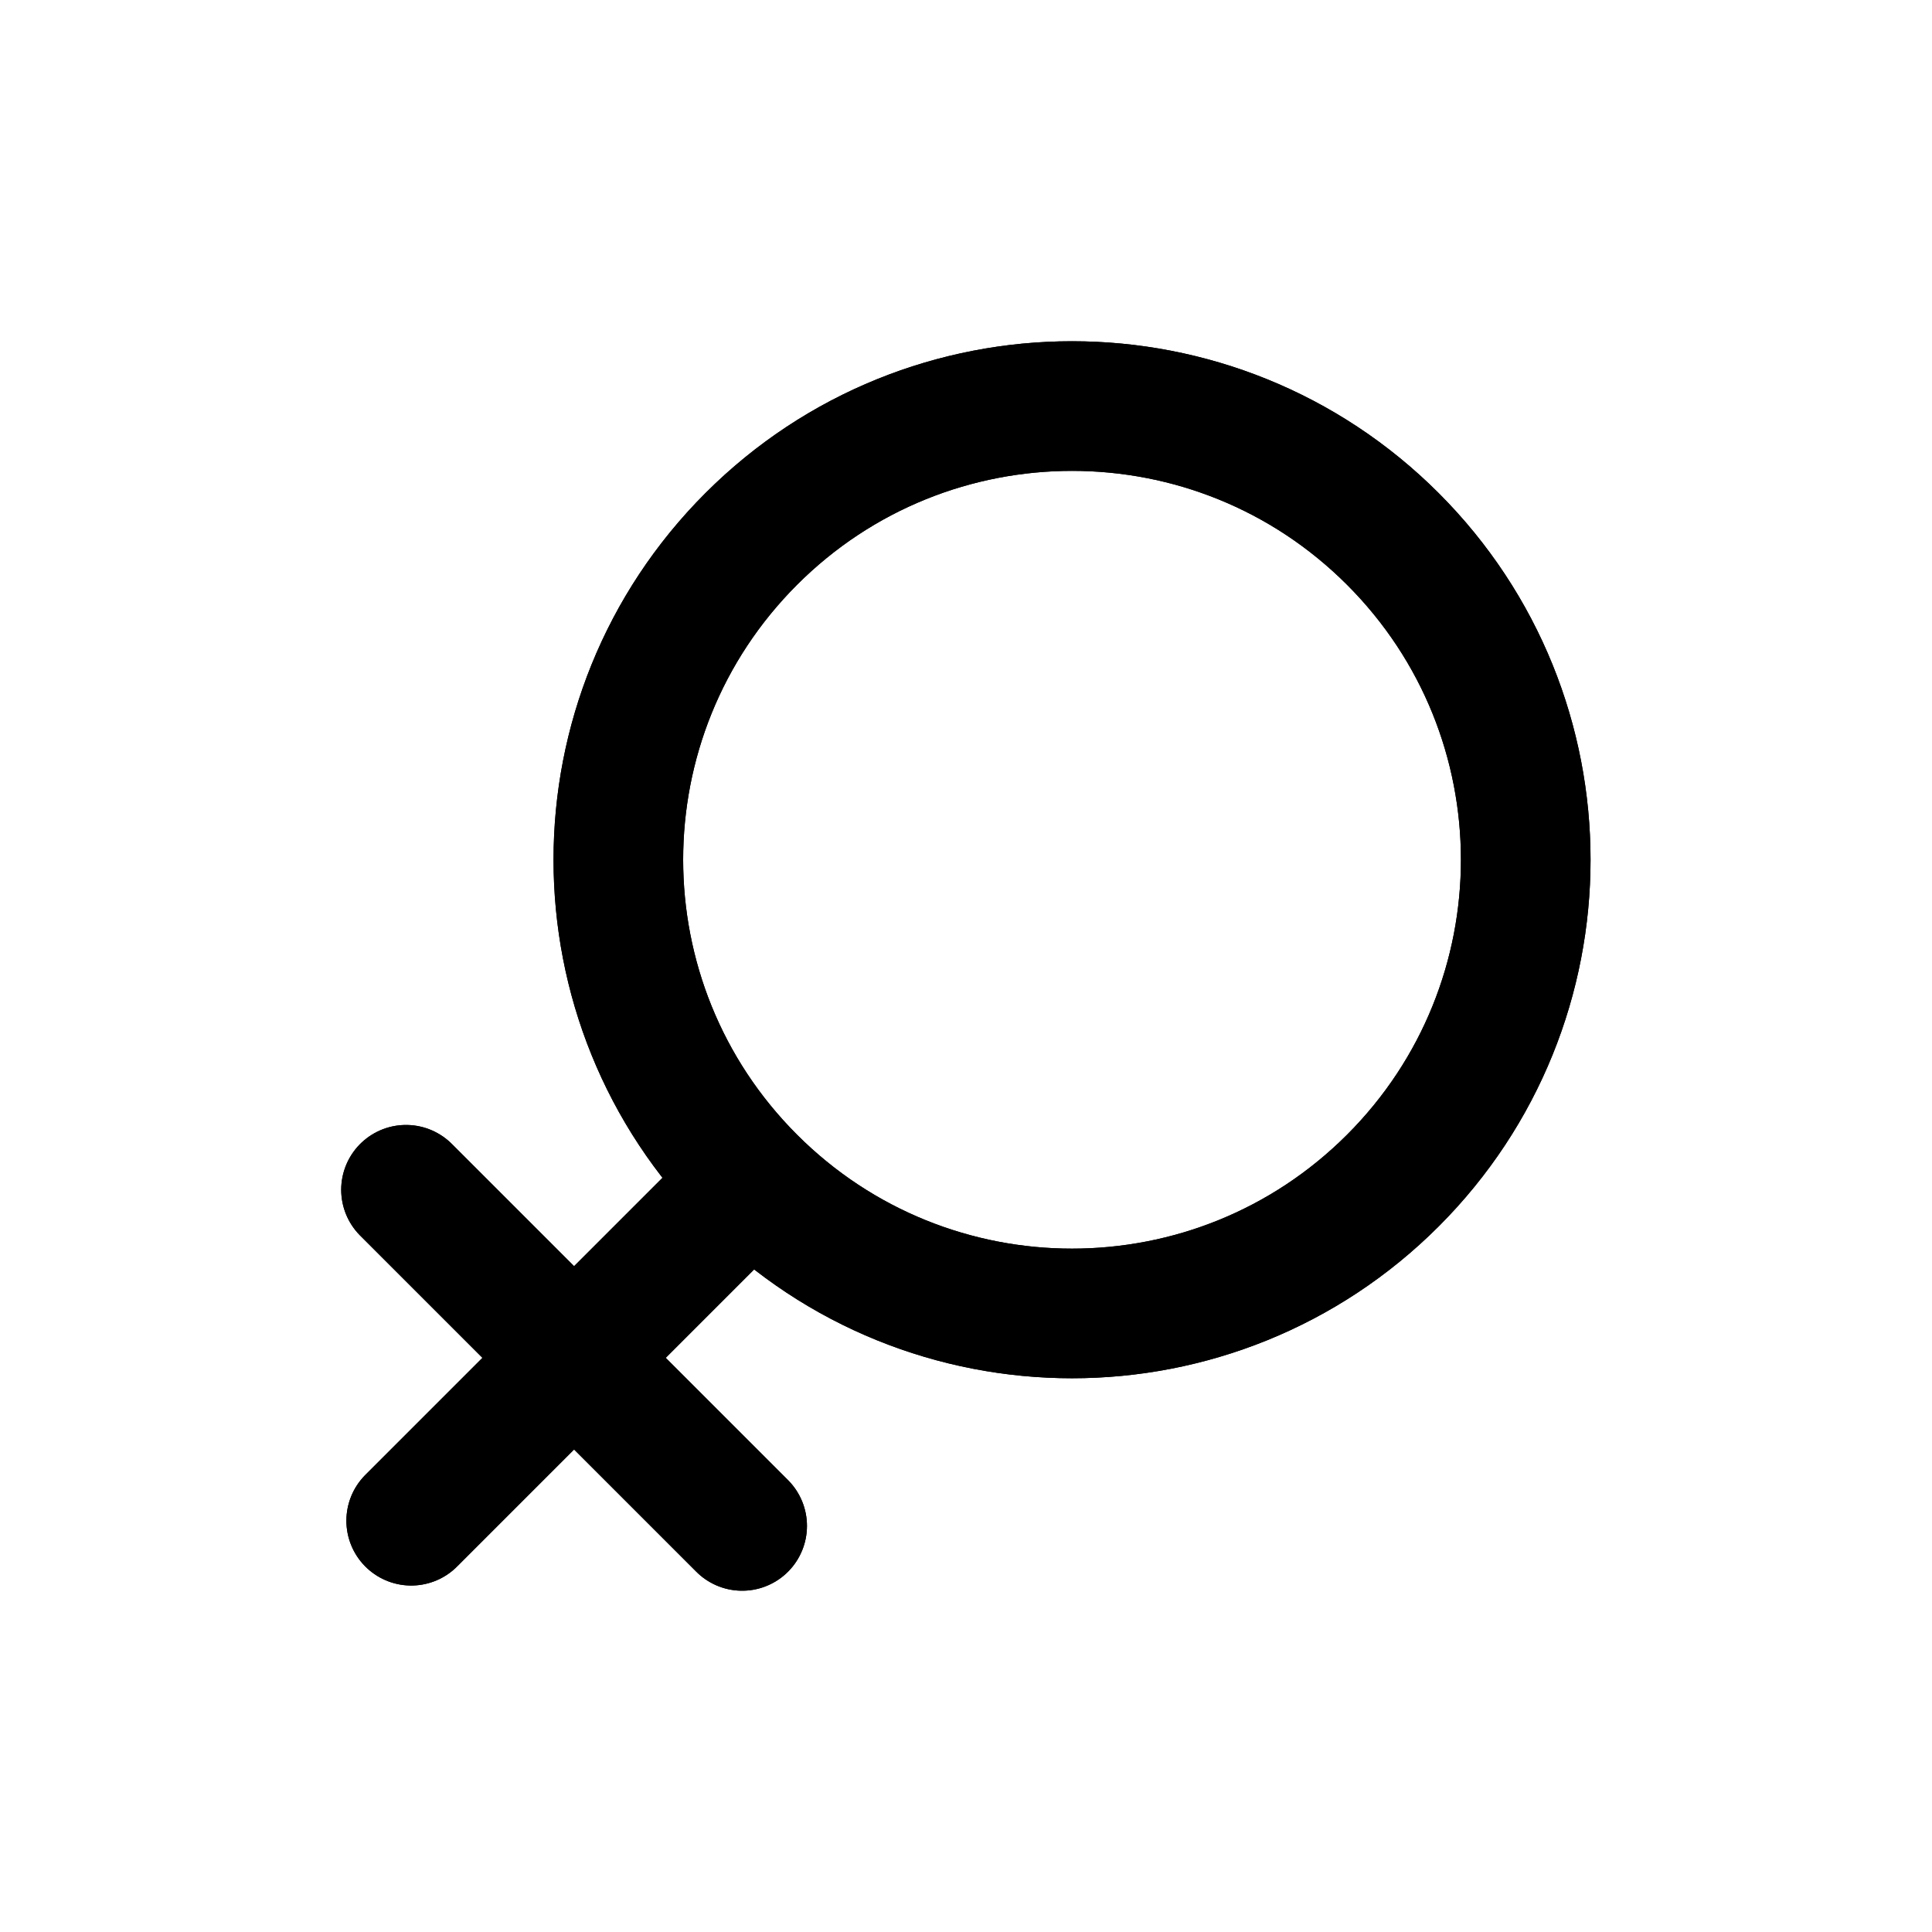 <?xml version="1.0" encoding="UTF-8"?>
<!-- Uploaded to: ICON Repo, www.iconrepo.com, Generator: ICON Repo Mixer Tools -->
<svg width="800px" height="800px" version="1.1" viewBox="144 144 512 512" xmlns="http://www.w3.org/2000/svg">
 <defs>
  <clipPath id="b">
   <path d="m148.09 148.09h503.81v503.81h-503.81z"/>
  </clipPath>
  <clipPath id="a">
   <path d="m148.09 148.09h503.81v503.81h-503.81z"/>
  </clipPath>
 </defs>
 <g clip-path="url(#b)">
  <path transform="matrix(8.097 -8.097 8.097 8.097 71.835 411.68)" d="m34.96 19.54c-2.41e-4 5.799-4.701 10.5-10.5 10.5-5.799 0-10.5-4.701-10.5-10.5-2.41e-4 -5.799 4.701-10.5 10.5-10.5 5.799 0 10.5 4.701 10.5 10.5" fill="none" stroke="#000000" stroke-miterlimit="10" stroke-width="3"/>
 </g>
 <path transform="matrix(11.45 0 0 11.45 148.09 148.09)" d="m9.04 27.18 7.78 7.78" fill="none" stroke="#000000" stroke-linecap="round" stroke-linejoin="round" stroke-width="3"/>
 <path transform="matrix(11.45 0 0 11.45 148.09 148.09)" d="m16.94 27.06-7.78 7.78" fill="none" stroke="#000000" stroke-linecap="round" stroke-linejoin="round" stroke-width="3"/>
 <g clip-path="url(#a)">
  <path transform="matrix(8.097 -8.097 8.097 8.097 71.835 411.68)" d="m34.96 19.54c-2.41e-4 5.799-4.701 10.5-10.5 10.5-5.799 0-10.5-4.701-10.5-10.5-2.41e-4 -5.799 4.701-10.5 10.5-10.5 5.799 0 10.5 4.701 10.5 10.5" fill="none" stroke="#000000" stroke-miterlimit="10" stroke-width="3"/>
 </g>
 <path transform="matrix(11.45 0 0 11.45 148.09 148.09)" d="m9.04 27.18 7.78 7.78" fill="none" stroke="#000000" stroke-linecap="round" stroke-linejoin="round" stroke-width="3"/>
 <path transform="matrix(11.45 0 0 11.45 148.09 148.09)" d="m16.94 27.06-7.78 7.78" fill="none" stroke="#000000" stroke-linecap="round" stroke-linejoin="round" stroke-width="3"/>
</svg>
